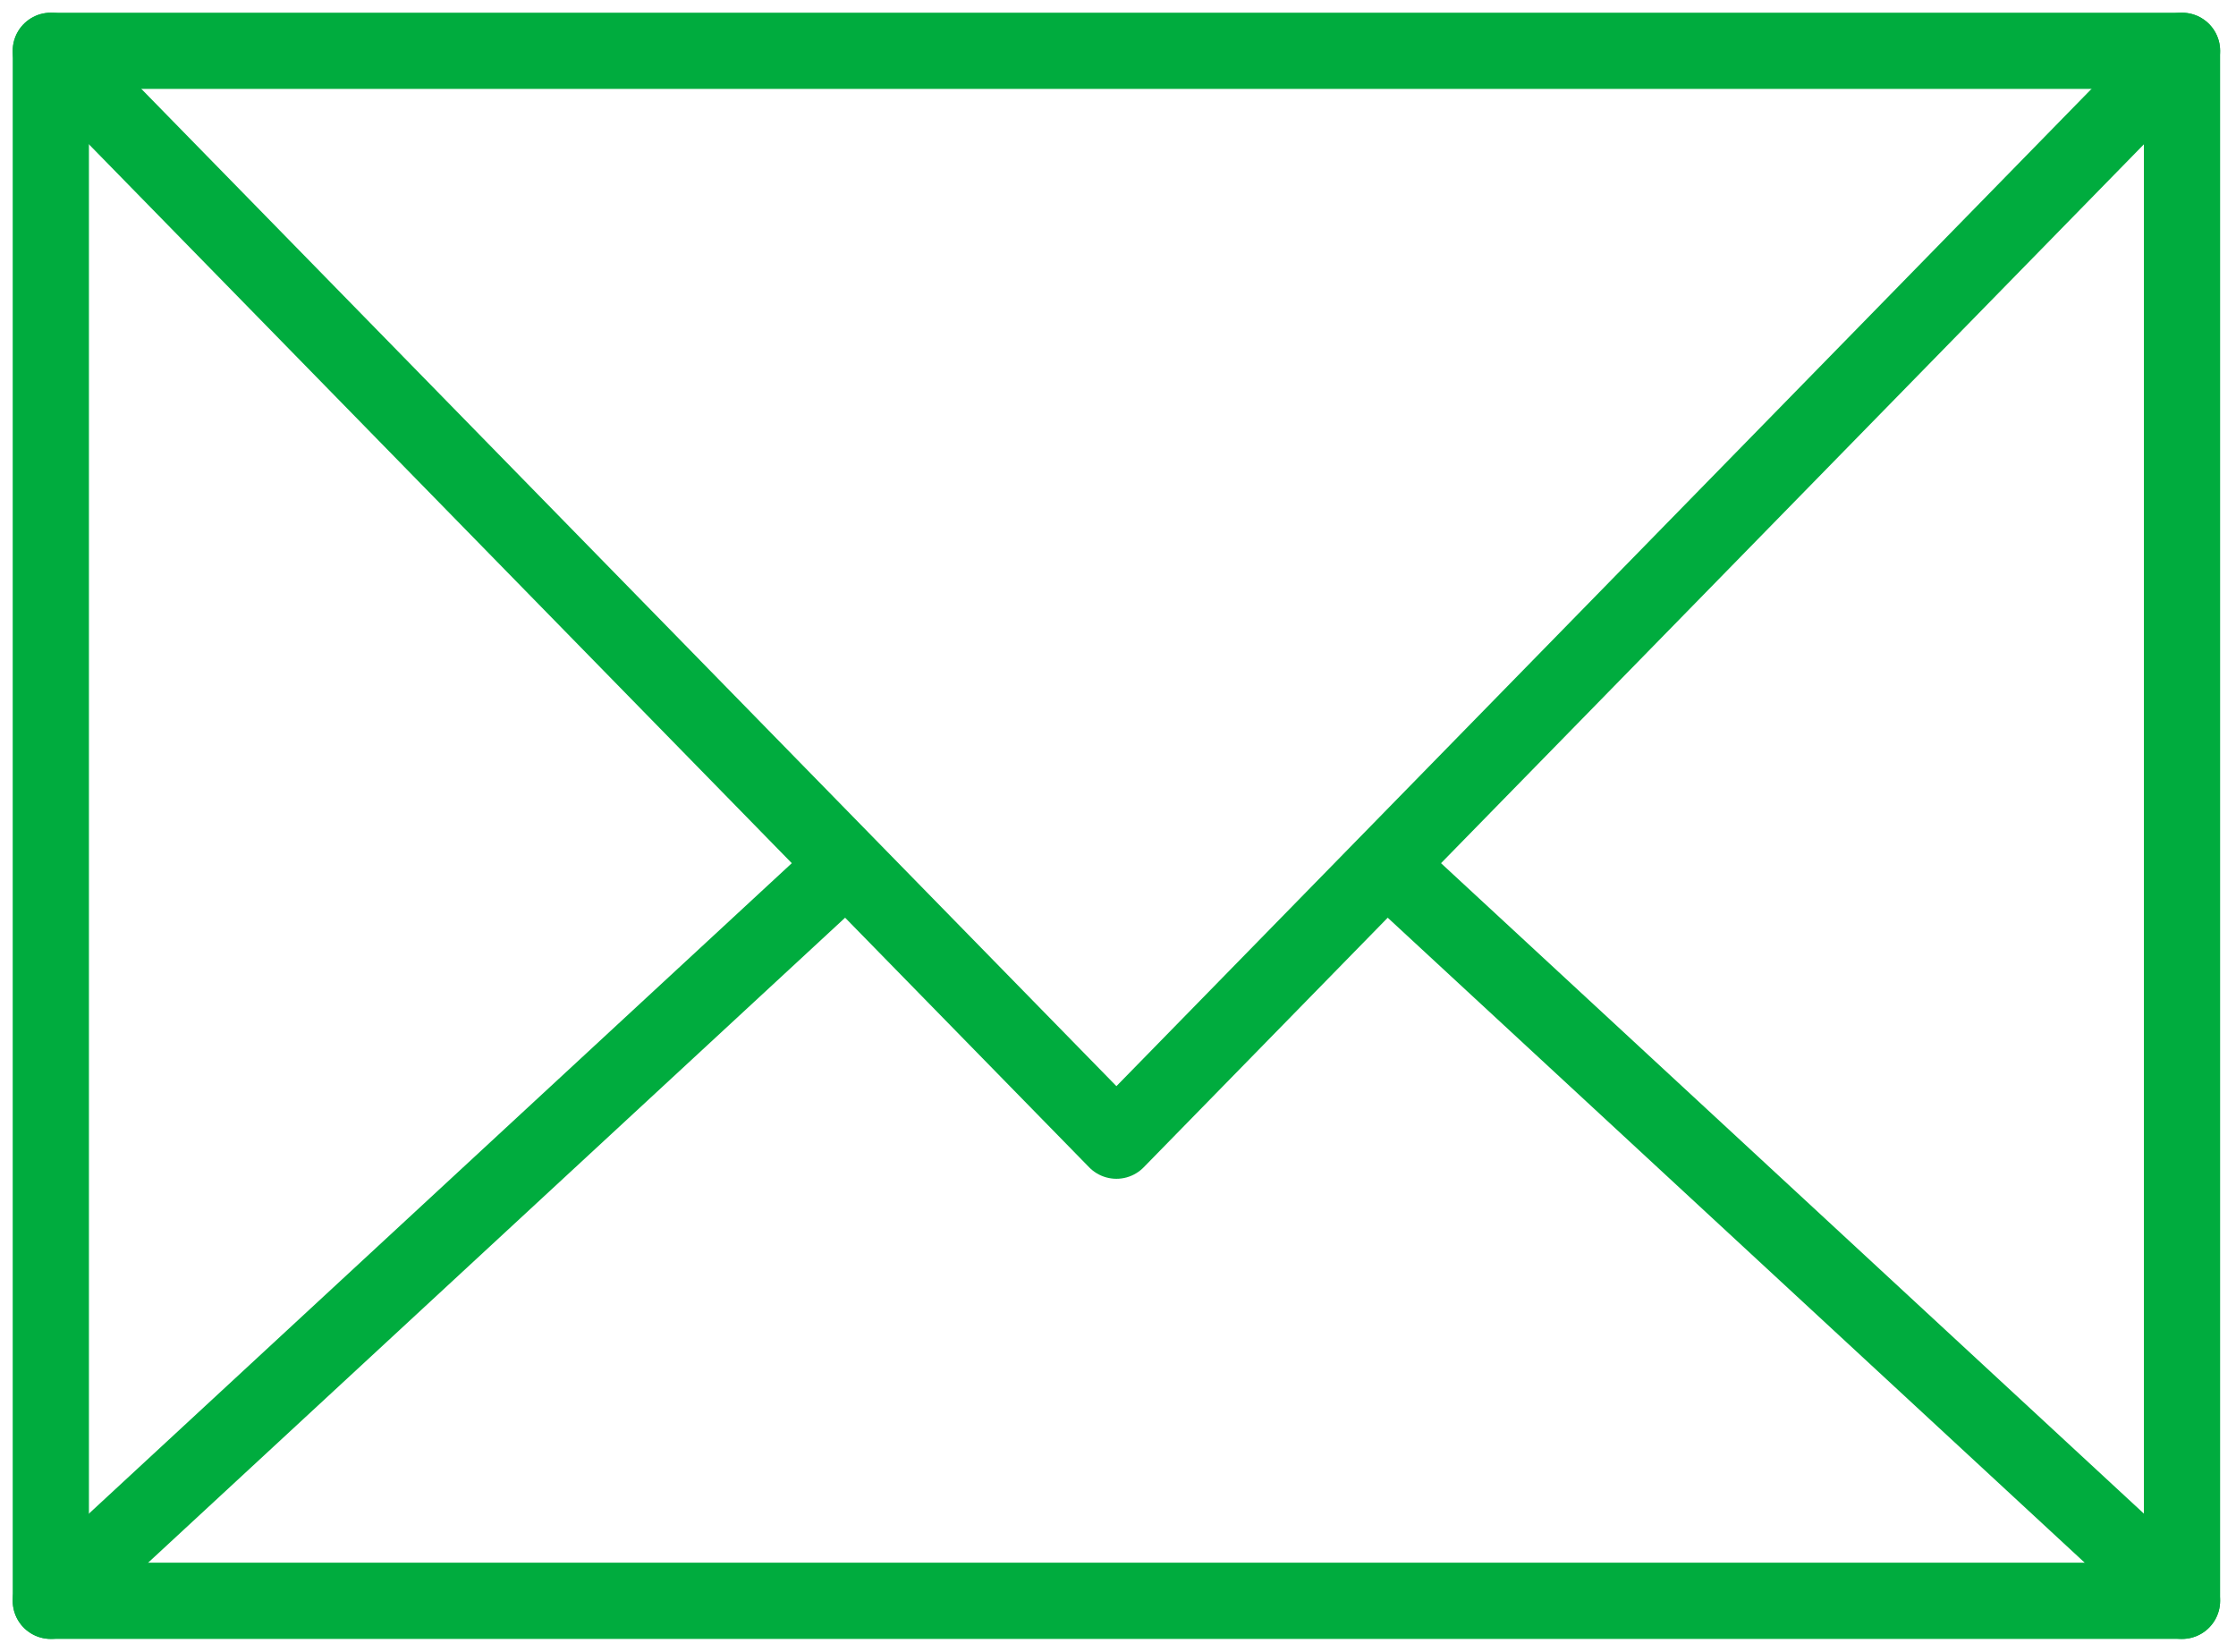 <svg xmlns="http://www.w3.org/2000/svg" width="88" height="65" viewBox="0 0 88 65" fill="none"><path d="M85.875 2L43.938 44.891L2 2M2 63L32.9 34.406M54.975 34.406L85.875 63" stroke="#00AC3E" stroke-width="3" stroke-miterlimit="10" stroke-linecap="round" stroke-linejoin="round"></path><path d="M85.875 2H2V63H85.875V2Z" stroke="#00AC3E" stroke-width="3" stroke-miterlimit="10" stroke-linecap="round" stroke-linejoin="round"></path></svg>